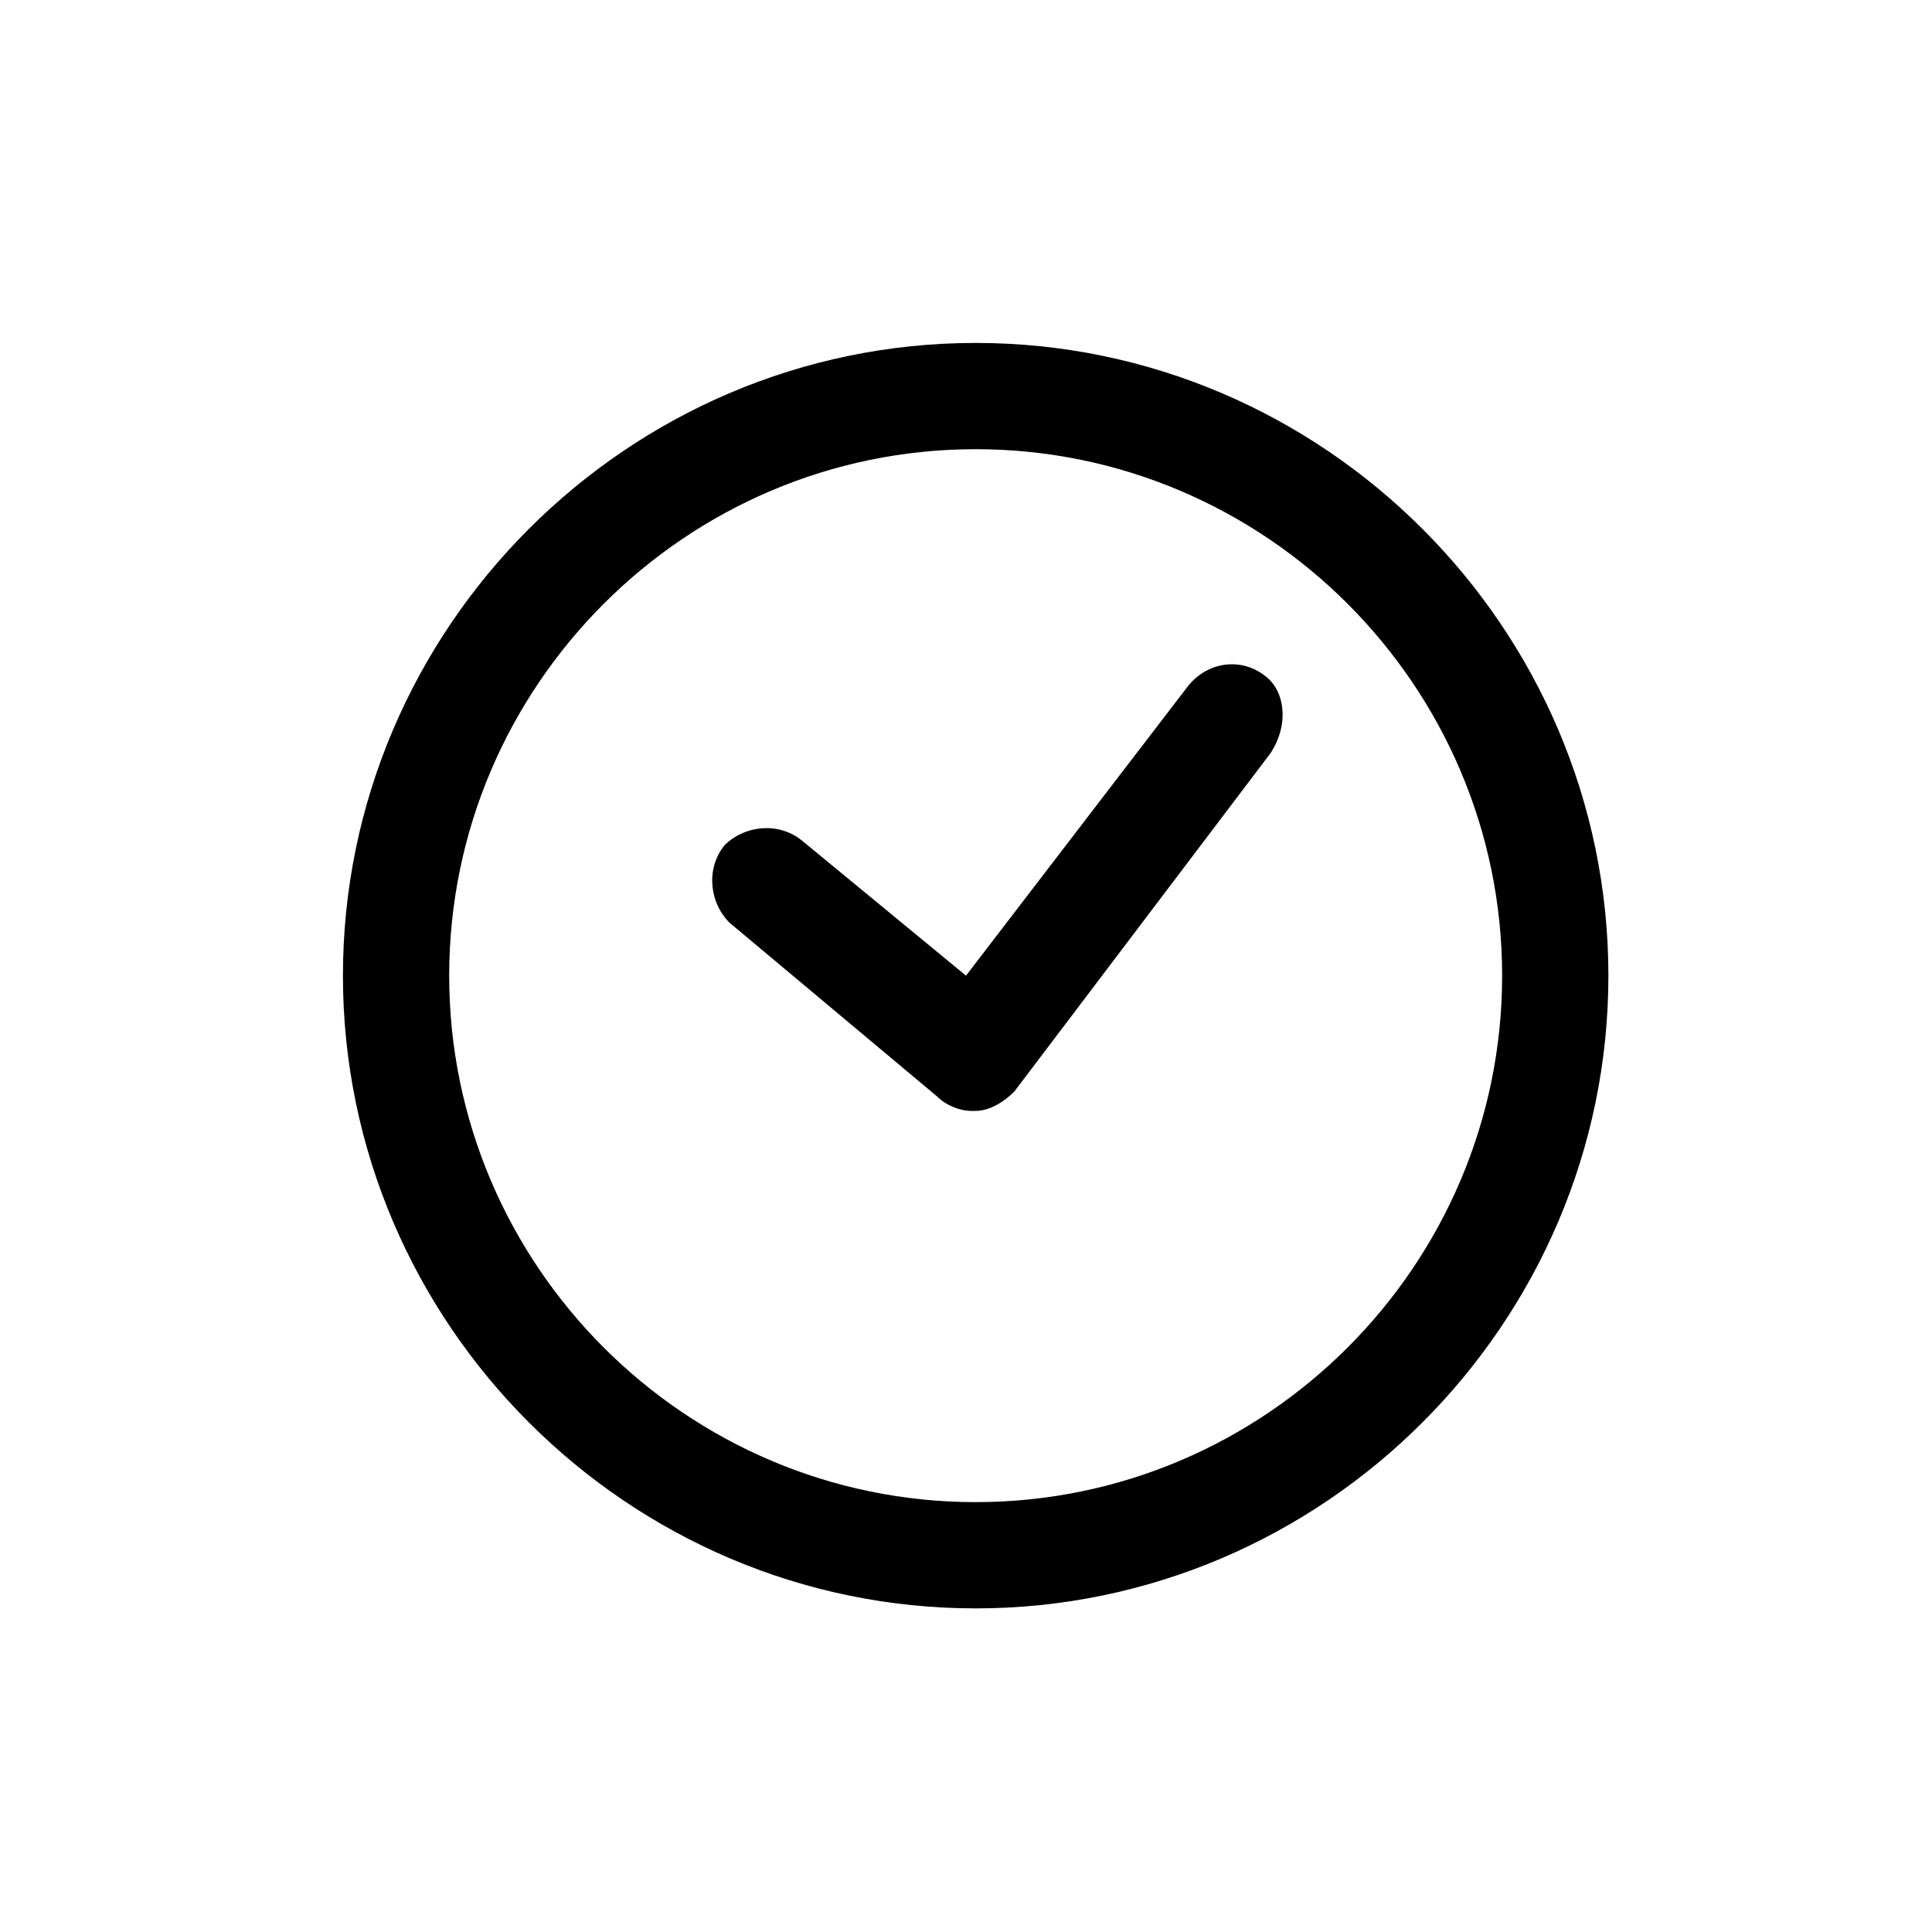<?xml version="1.0" encoding="utf-8"?>
<!-- Generator: Adobe Illustrator 25.1.0, SVG Export Plug-In . SVG Version: 6.00 Build 0)  -->
<svg version="1.1" id="Calque_1" xmlns="http://www.w3.org/2000/svg" xmlns:xlink="http://www.w3.org/1999/xlink" x="0px" y="0px"
	 viewBox="0 0 40 40" style="enable-background:new 0 0 40 40;" xml:space="preserve">
<g>
	<path d="M20.2,31.1c-6,0-10.9-4.9-10.9-10.9S14.2,9.3,20.2,9.3s10.9,4.9,10.9,10.9S26.2,31.1,20.2,31.1 M20.2,7.1
		C13,7.1,7.1,13,7.1,20.2S13,33.3,20.2,33.3s13.1-5.9,13.1-13.1C33.3,13,27.4,7.1,20.2,7.1"/>
	<path d="M26.2,14c-0.5-0.4-1.2-0.3-1.6,0.2l-4.6,6l-3.4-2.8c-0.5-0.4-1.2-0.3-1.6,0.1c-0.4,0.5-0.3,1.2,0.1,1.6l4.3,3.6
		c0.2,0.2,0.5,0.3,0.7,0.3h0.1c0.3,0,0.6-0.2,0.8-0.4l5.3-7C26.7,15,26.6,14.3,26.2,14"/>
</g>
</svg>
